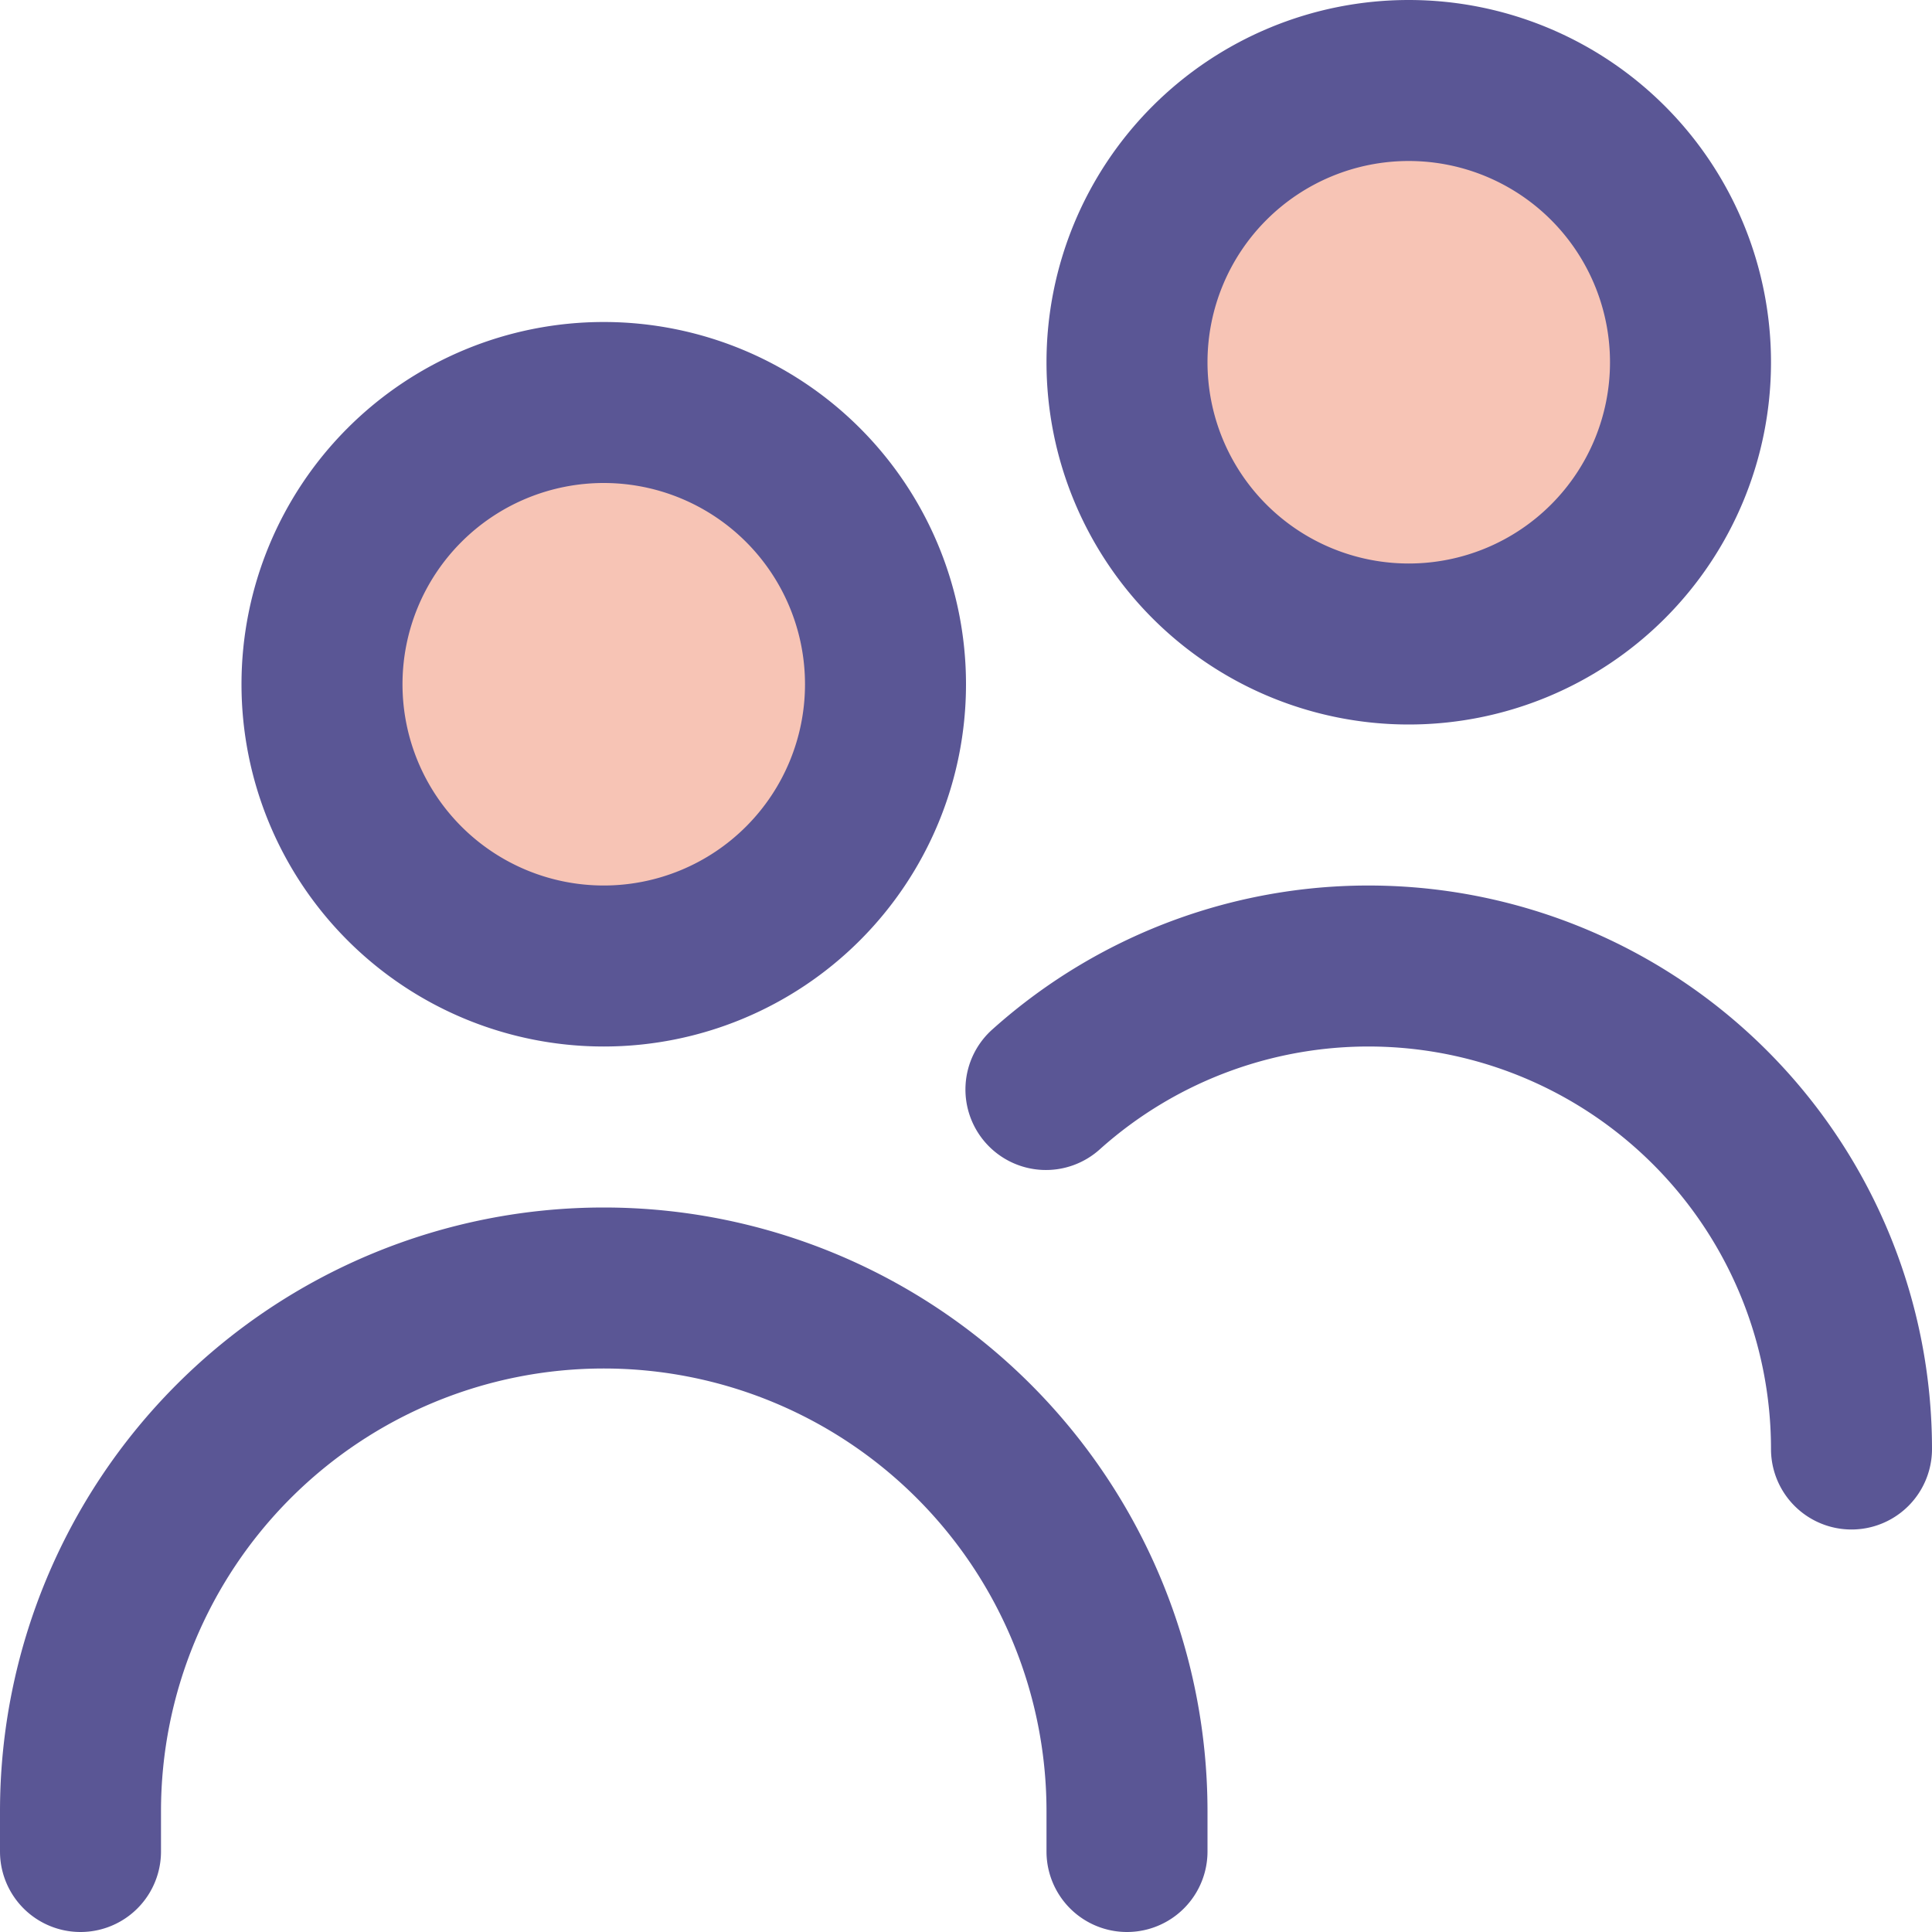 <svg xmlns="http://www.w3.org/2000/svg" width="24" height="24" viewBox="0 0 24 24">
    <g data-name="Group 37413" transform="translate(-1307 -643)">
        <circle data-name="Ellipse 1734" cx="3.5" cy="3.5" r="3.5" transform="translate(1311 648)" style="fill:#f7c4b5"/>
        <circle data-name="Ellipse 1735" cx="3.5" cy="3.5" r="3.5" transform="translate(1321 644)" style="fill:#f7c4b5"/>
        <path d="M7.5 13A4.5 4.5 0 1 1 12 8.5 4.5 4.5 0 0 1 7.5 13zm0-7A2.5 2.5 0 1 0 10 8.5 2.5 2.5 0 0 0 7.5 6zM15 23v-.5a7.5 7.5 0 0 0-15 0v.5a1 1 0 0 0 2 0v-.5a5.5 5.5 0 0 1 11 0v.5a1 1 0 0 0 2 0zm9-5a7 7 0 0 0-11.667-5.217 1 1 0 1 0 1.334 1.49A5 5 0 0 1 22 18a1 1 0 0 0 2 0zm-6.5-9A4.5 4.5 0 1 1 22 4.5 4.5 4.5 0 0 1 17.5 9zm0-7A2.5 2.5 0 1 0 20 4.5 2.5 2.5 0 0 0 17.5 2z" transform="translate(1307 643)" style="fill:#5a5695"/>
    </g>
</svg>
